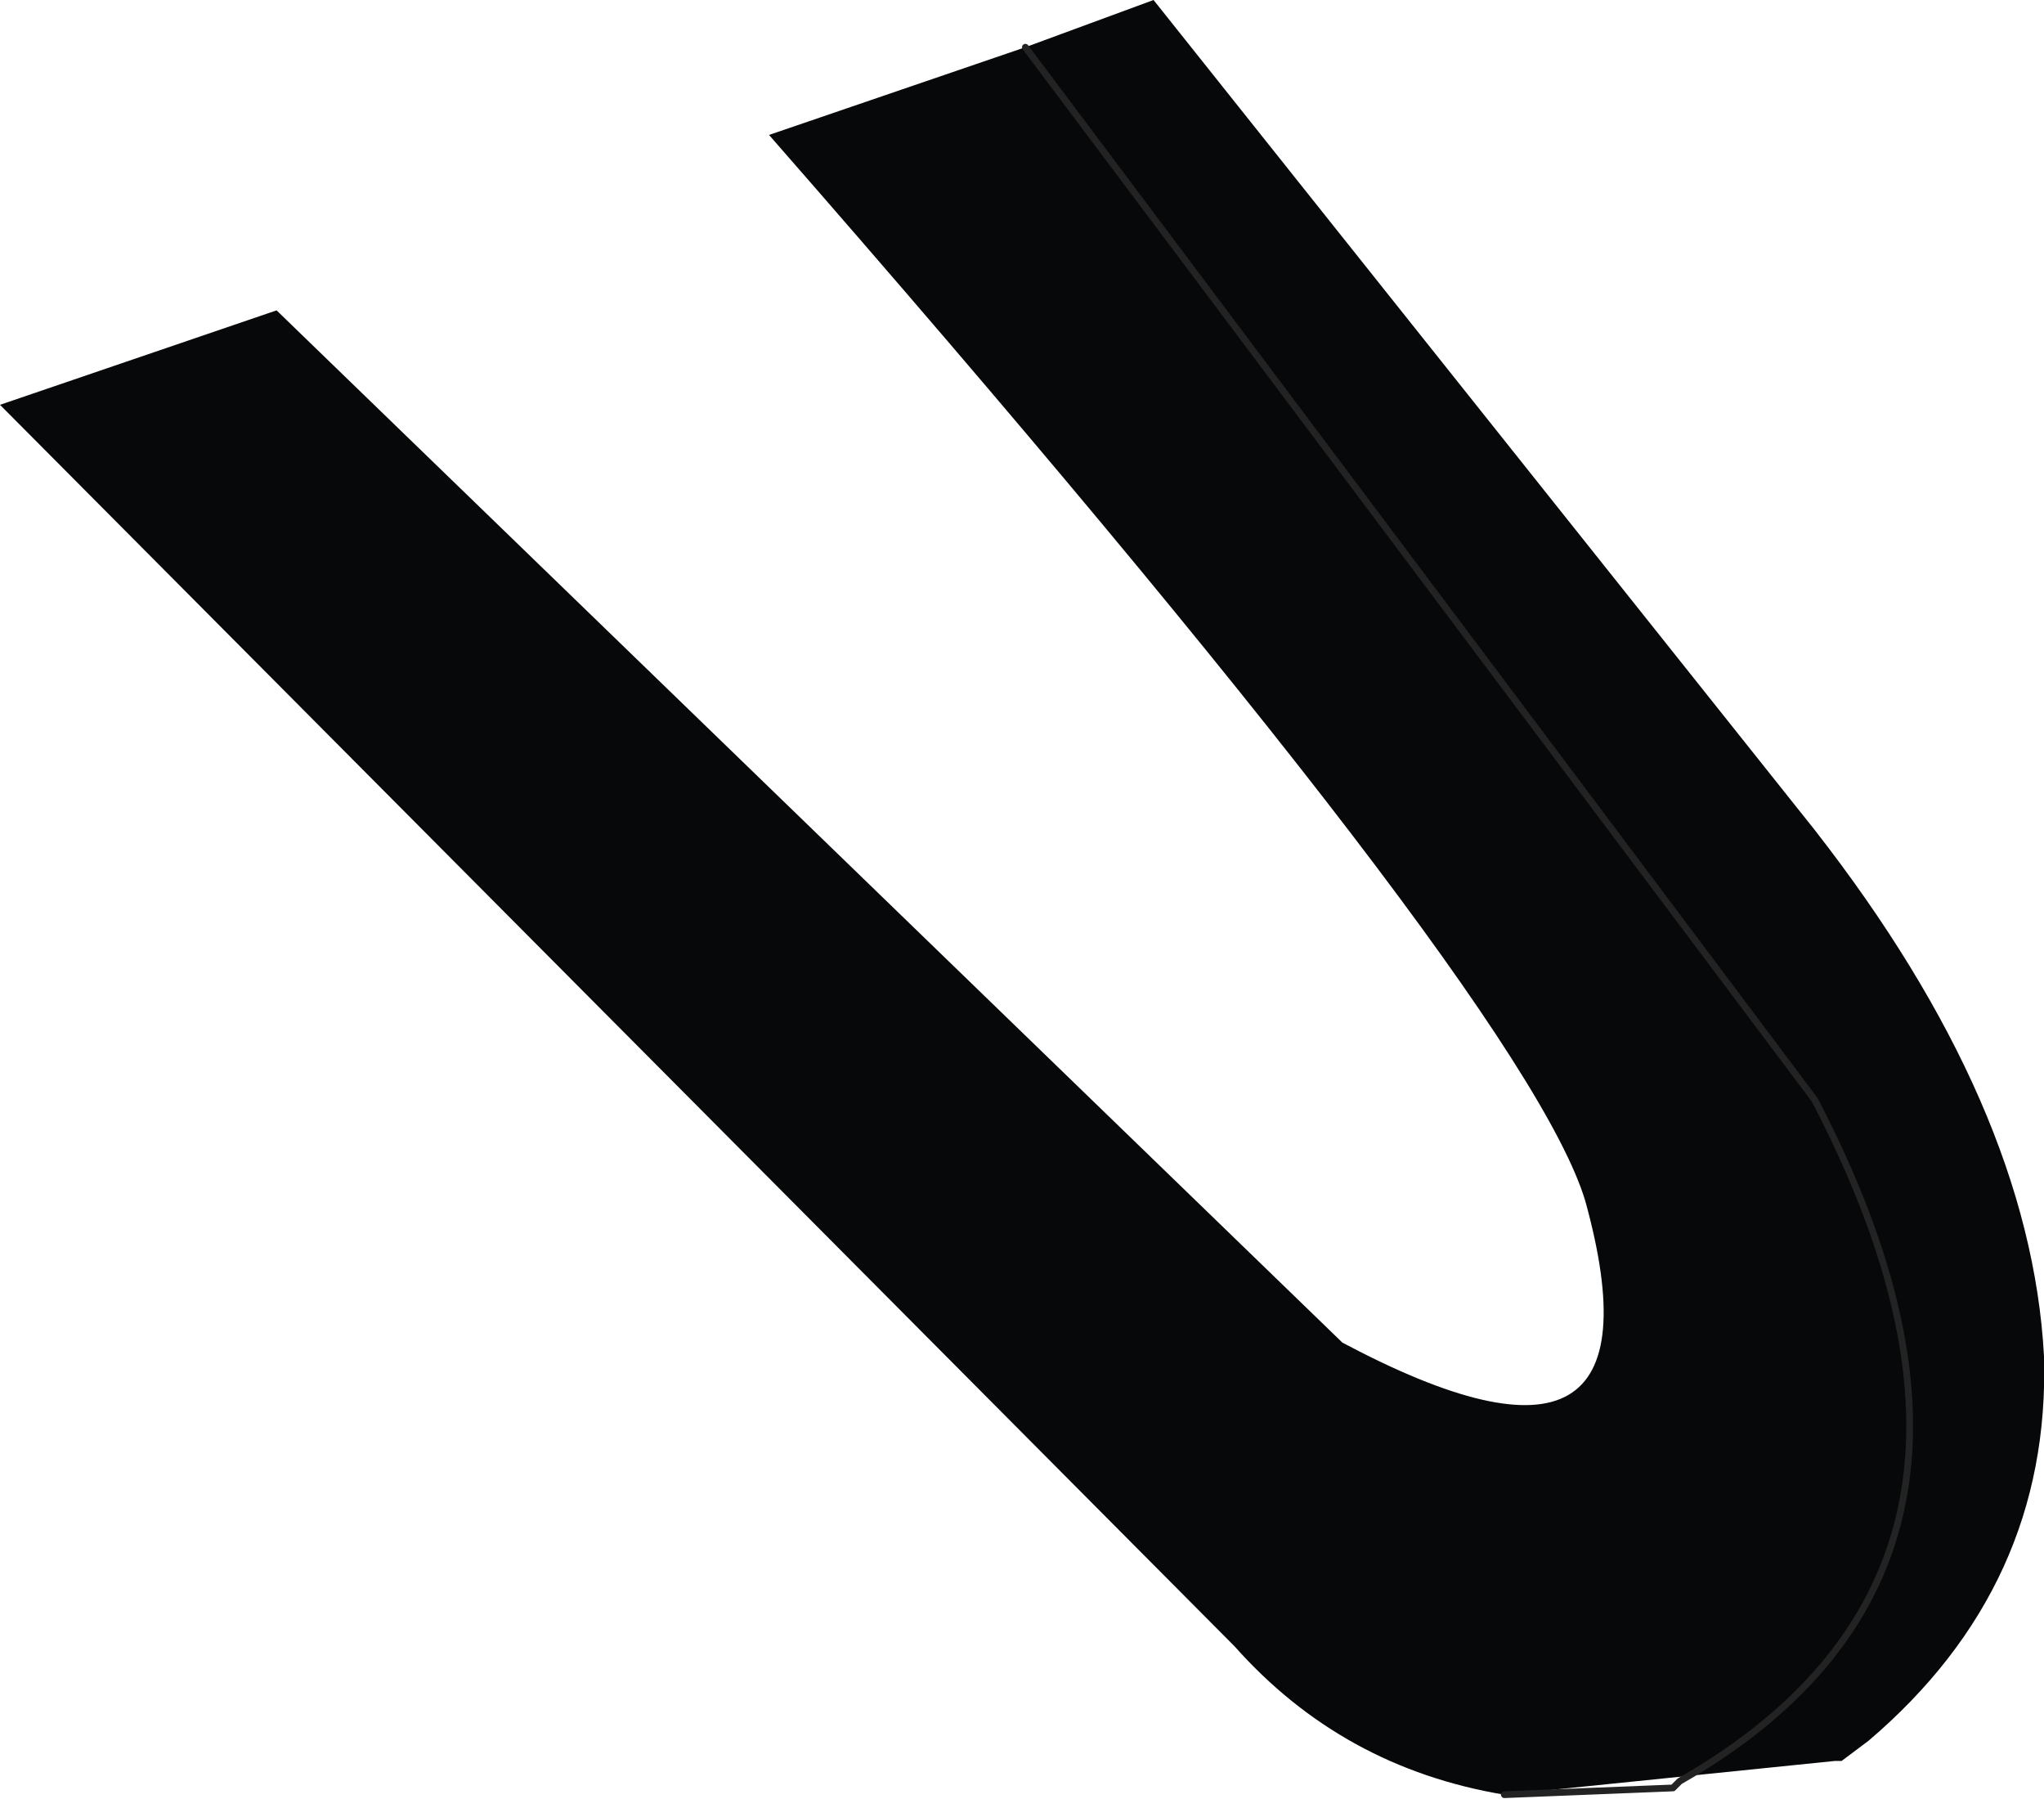 <?xml version="1.0" encoding="UTF-8" standalone="no"?>
<svg xmlns:xlink="http://www.w3.org/1999/xlink" height="13.4px" width="15.15px" xmlns="http://www.w3.org/2000/svg">
  <g transform="matrix(1.0, 0.0, 0.0, 1.0, 8.9, 8.5)">
    <path d="M-1.3 -8.15 L-0.35 -8.5 4.55 -2.35 Q6.15 -0.3 6.25 1.55 6.3 3.25 4.95 4.4 L4.75 4.55 4.7 4.55 2.25 4.8 Q1.05 4.6 0.25 3.7 L-8.9 -5.5 -6.85 -6.2 1.05 1.45 Q3.5 2.75 2.85 0.4 2.4 -1.1 -3.2 -7.5 L-1.3 -8.15 4.55 -0.35 Q6.35 3.1 3.55 4.7 L3.5 4.75 2.25 4.8 3.5 4.75 3.55 4.7 Q6.35 3.1 4.55 -0.35 L-1.3 -8.15" fill="#060809" fill-rule="evenodd" stroke="none"/>
    <path d="M-1.3 -8.15 L4.55 -0.35 Q6.35 3.1 3.55 4.7 L3.5 4.75 2.25 4.8" fill="none" stroke="#232323" stroke-linecap="round" stroke-linejoin="round" stroke-width="0.05"/>
  </g>
</svg>
